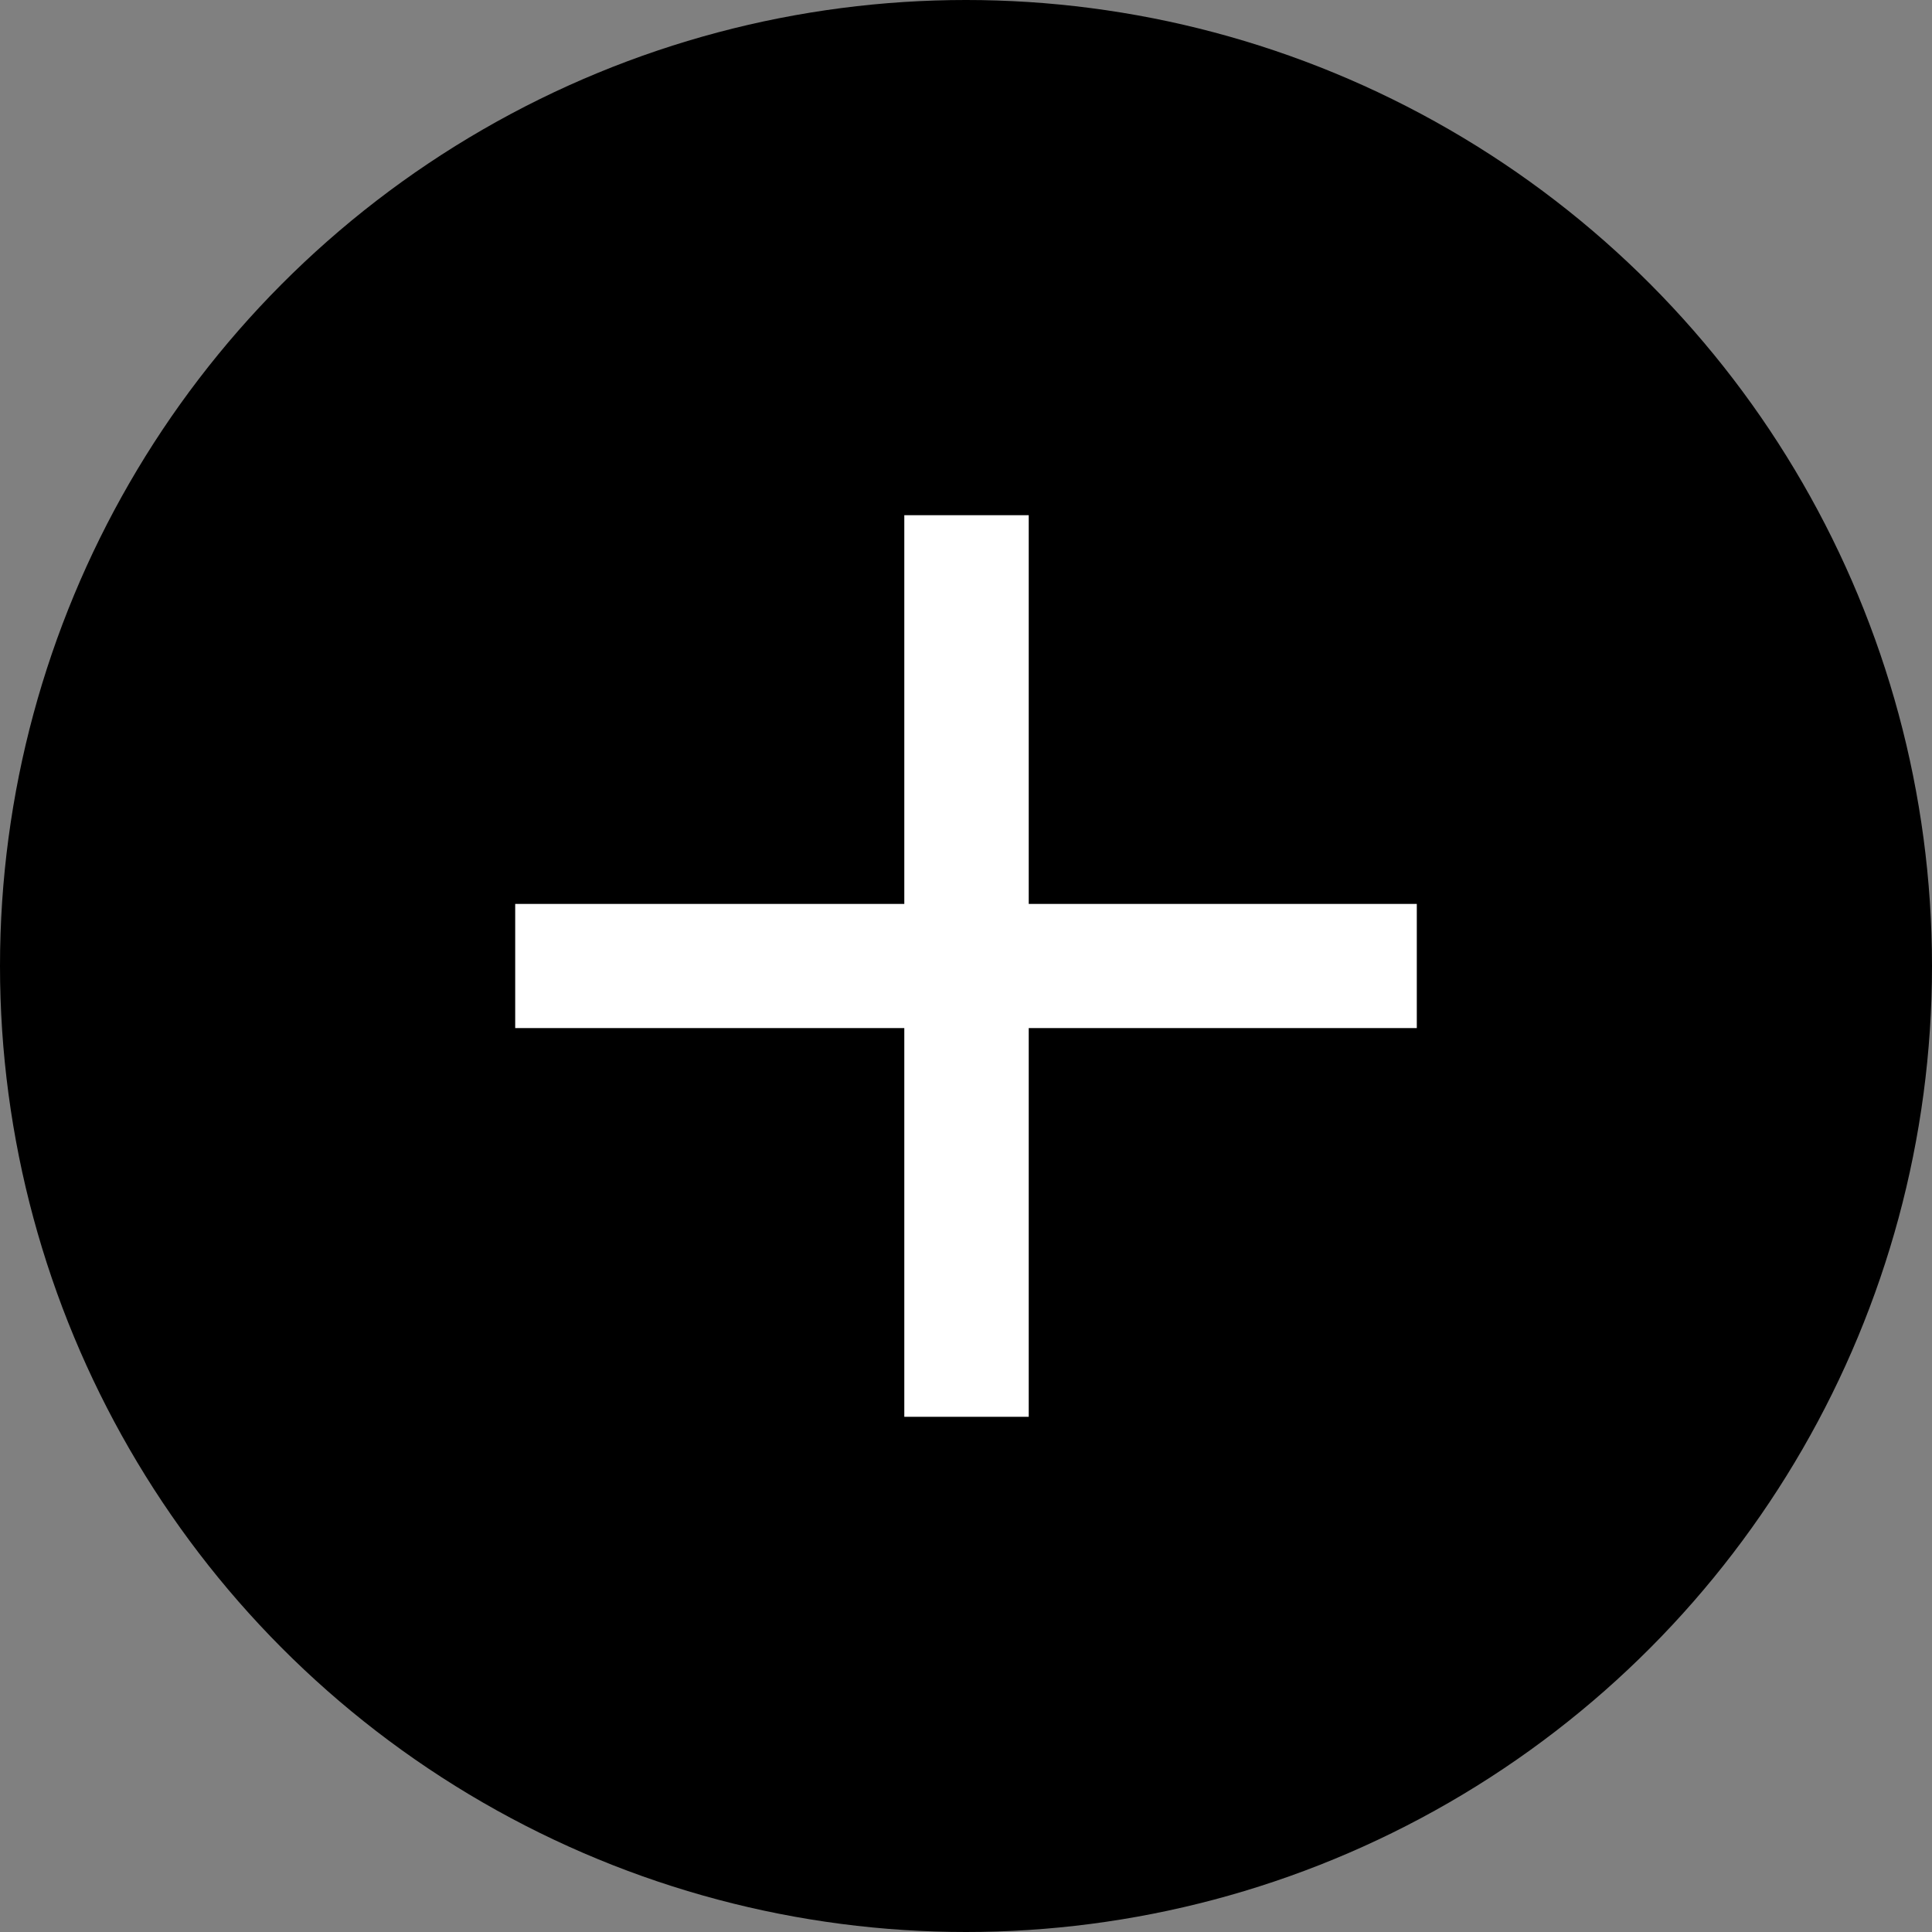 <?xml version="1.0" encoding="UTF-8"?> <svg xmlns="http://www.w3.org/2000/svg" width="15" height="15" viewBox="0 0 15 15" fill="none"><rect x="0" y="0" width="15" height="15" fill="#808080" stroke="none"/><circle cx="7.5" cy="7.5" r="7.5" fill="black"></circle><path d="M7.021 11V7.982H4V7.018H7.021V4H7.987V7.018H11V7.982H7.987V11H7.021Z" fill="white"></path></svg> 